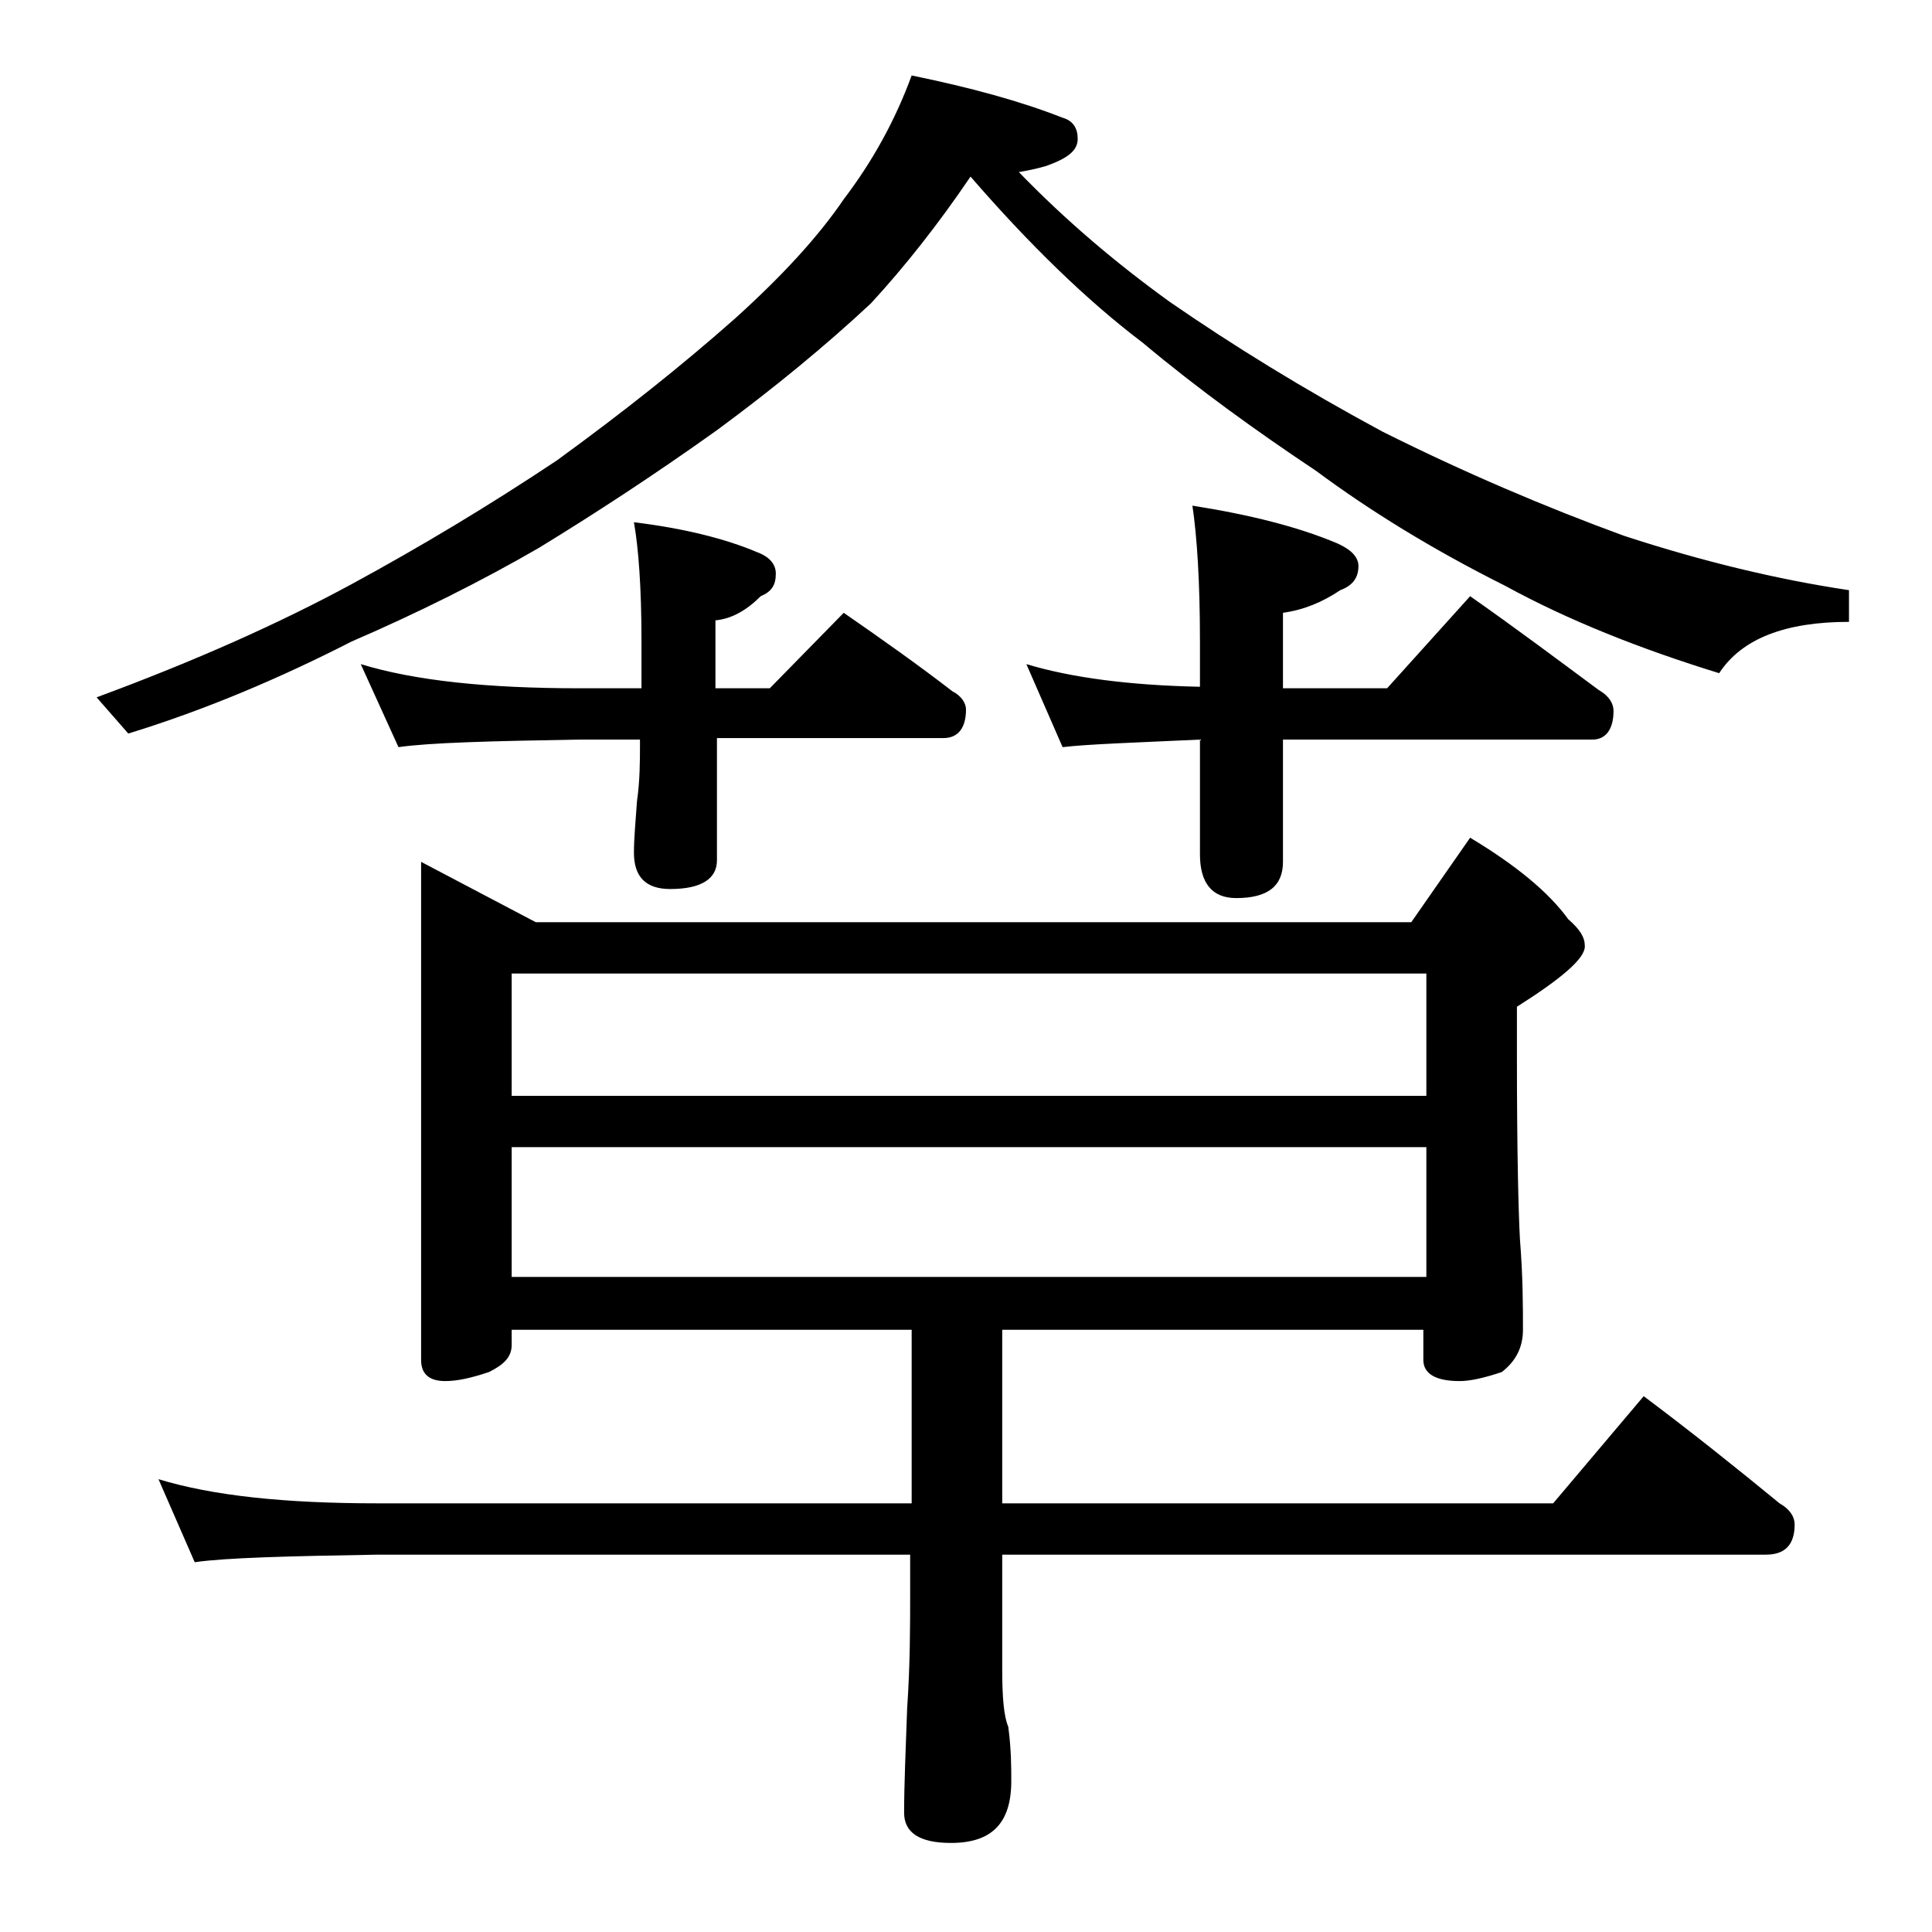 <?xml version="1.0" encoding="utf-8"?>
<!-- Generator: Adobe Illustrator 18.0.0, SVG Export Plug-In . SVG Version: 6.00 Build 0)  -->
<!DOCTYPE svg PUBLIC "-//W3C//DTD SVG 1.1//EN" "http://www.w3.org/Graphics/SVG/1.1/DTD/svg11.dtd">
<svg version="1.1" id="Layer_1" xmlns="http://www.w3.org/2000/svg" xmlns:xlink="http://www.w3.org/1999/xlink" x="0px" y="0px"
	 viewBox="0 0 128 128" enable-background="new 0 0 128 128" xml:space="preserve">
<path d="M60.4,5c3.9,0.8,7.2,1.7,10,2.8c0.7,0.2,1,0.7,1,1.4c0,0.8-0.7,1.3-2.1,1.8c-0.7,0.2-1.2,0.3-1.8,0.4c3.1,3.2,6.4,6,10,8.6
	c4.2,2.9,8.9,5.8,14.1,8.6c5.4,2.7,10.8,5,16,6.9c5.2,1.7,10.2,2.9,14.9,3.6v2.1c-4.2,0-7.1,1.1-8.6,3.4c-5.2-1.6-10-3.5-14.2-5.8
	c-4.8-2.4-9-5-12.5-7.6c-3.9-2.6-7.8-5.4-11.5-8.5c-3.7-2.8-7.5-6.5-11.4-11c-2.1,3.1-4.3,5.9-6.6,8.4c-3,2.8-6.4,5.6-10.2,8.4
	c-4.2,3-8.2,5.6-11.8,7.8c-3.8,2.2-8,4.3-12.4,6.2c-4.7,2.4-9.6,4.5-14.8,6.1l-2.1-2.4c6.5-2.4,12.1-4.9,16.9-7.5
	c4.6-2.5,9.1-5.2,13.6-8.2c4.4-3.2,8.3-6.3,11.8-9.4c3.1-2.8,5.5-5.4,7.2-7.9C57.8,10.7,59.3,8,60.4,5z M27.9,57.1l7.6,4h58l3.9-5.6
	c3,1.8,5.2,3.6,6.5,5.4c0.8,0.7,1.1,1.2,1.1,1.8c0,0.8-1.5,2.1-4.5,4V70c0,6.2,0.1,10.3,0.2,12.1c0.2,2.5,0.2,4.5,0.2,6
	c0,1.2-0.5,2.1-1.4,2.8c-1.2,0.4-2.1,0.6-2.8,0.6c-1.6,0-2.4-0.5-2.4-1.4v-2H66.4v11.5h36.5l6-7.1c3.2,2.4,6.2,4.8,9,7.1
	c0.7,0.4,1,0.9,1,1.4c0,1.3-0.6,2-1.9,2H66.4v7.6c0,1.8,0.1,3.1,0.4,3.8c0.2,1.5,0.2,2.7,0.2,3.6c0,2.8-1.3,4.1-4,4.1
	c-2.1,0-3.1-0.7-3.1-2c0-1.8,0.1-4.1,0.2-6.9c0.2-2.9,0.2-5.5,0.2-7.6V103H25c-5.9,0.1-10,0.2-12.1,0.5L10.5,98
	c3.6,1.1,8.4,1.6,14.5,1.6h35.4V88.1H33.9v1c0,0.8-0.5,1.3-1.5,1.8c-1.2,0.4-2.1,0.6-2.9,0.6c-1.1,0-1.6-0.5-1.6-1.4V57.1z M23.9,44
	c3.6,1.1,8.4,1.6,14.5,1.6h4.1v-3.1c0-3.6-0.2-6.2-0.5-7.9c3.3,0.4,6.1,1.1,8.2,2c0.8,0.3,1.2,0.8,1.2,1.4c0,0.8-0.3,1.2-1,1.5
	c-0.9,0.9-1.9,1.5-3,1.6v4.5H51l4.9-5c2.6,1.8,5,3.5,7.2,5.2c0.6,0.3,0.9,0.8,0.9,1.2c0,1.2-0.5,1.9-1.5,1.9h-15v8.1
	c0,1.2-1,1.9-3.1,1.9c-1.6,0-2.4-0.8-2.4-2.4c0-0.9,0.1-2,0.2-3.4c0.2-1.4,0.2-2.7,0.2-3.8V49h-4.1c-5.8,0.1-9.8,0.2-11.9,0.5
	L23.9,44z M33.9,72.6h60.6v-8.1H33.9V72.6z M33.9,84.6h60.6V76H33.9V84.6z M68,44c3,0.9,6.8,1.4,11.5,1.5v-3c0-4-0.2-7-0.5-9
	c3.8,0.6,7,1.4,9.6,2.5c0.9,0.4,1.4,0.9,1.4,1.5c0,0.8-0.4,1.3-1.2,1.6c-1.2,0.8-2.4,1.3-3.8,1.5v5h6.9l5.5-6.1
	c3,2.1,5.8,4.2,8.5,6.2c0.7,0.4,1,0.9,1,1.4c0,1.2-0.5,1.9-1.4,1.9H85v8.1c0,1.6-1,2.4-3.1,2.4c-1.6,0-2.4-1-2.4-2.9V49
	c-4.3,0.2-7.4,0.3-9.1,0.5L68,44z"/>
</svg>
